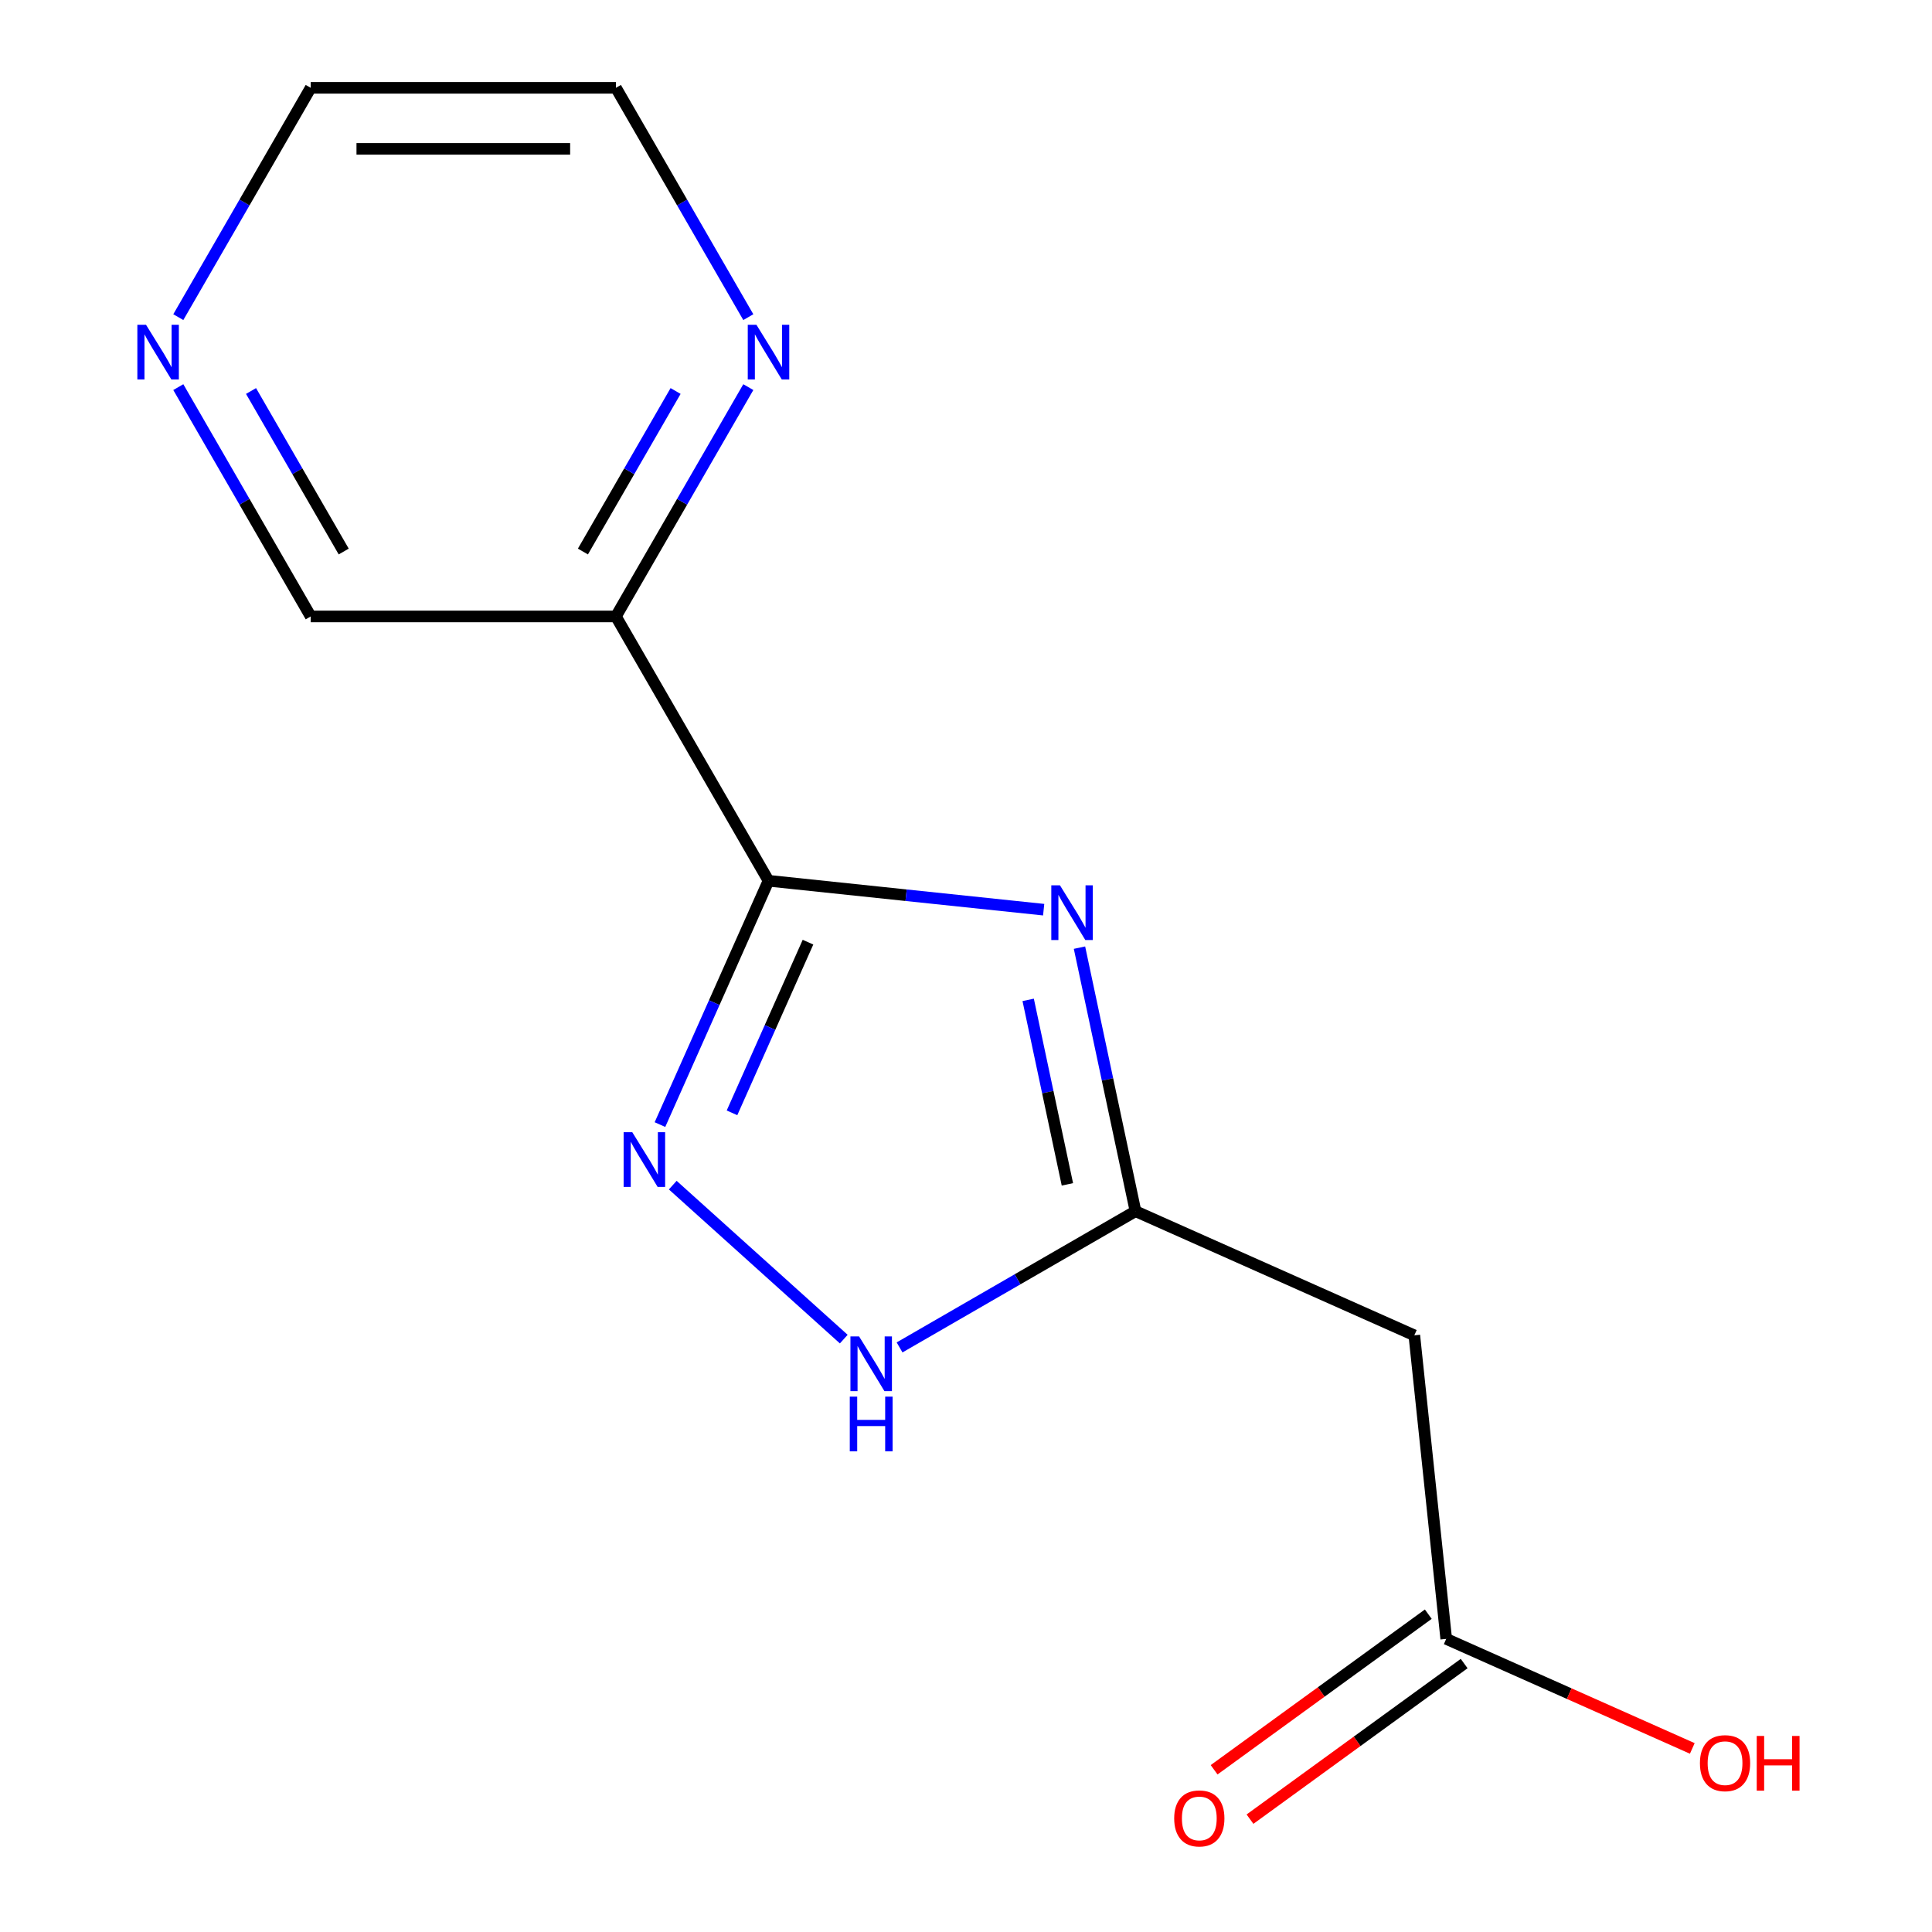 <?xml version='1.0' encoding='iso-8859-1'?>
<svg version='1.1' baseProfile='full'
              xmlns='http://www.w3.org/2000/svg'
                      xmlns:rdkit='http://www.rdkit.org/xml'
                      xmlns:xlink='http://www.w3.org/1999/xlink'
                  xml:space='preserve'
width='1000px' height='1000px' viewBox='0 0 1000 1000'>
<!-- END OF HEADER -->
<rect style='opacity:1.0;fill:#FFFFFF;stroke:none' width='1000' height='1000' x='0' y='0'> </rect>
<path class='bond-0' d='M 397.782,455.881 L 468.992,463.365' style='fill:none;fill-rule:evenodd;stroke:#000000;stroke-width:6px;stroke-linecap:butt;stroke-linejoin:miter;stroke-opacity:1' />
<path class='bond-0' d='M 468.992,463.365 L 540.201,470.85' style='fill:none;fill-rule:evenodd;stroke:#0000FF;stroke-width:6px;stroke-linecap:butt;stroke-linejoin:miter;stroke-opacity:1' />
<path class='bond-1' d='M 397.782,455.881 L 369.687,518.984' style='fill:none;fill-rule:evenodd;stroke:#000000;stroke-width:6px;stroke-linecap:butt;stroke-linejoin:miter;stroke-opacity:1' />
<path class='bond-1' d='M 369.687,518.984 L 341.592,582.087' style='fill:none;fill-rule:evenodd;stroke:#0000FF;stroke-width:6px;stroke-linecap:butt;stroke-linejoin:miter;stroke-opacity:1' />
<path class='bond-1' d='M 418.217,487.663 L 398.55,531.835' style='fill:none;fill-rule:evenodd;stroke:#000000;stroke-width:6px;stroke-linecap:butt;stroke-linejoin:miter;stroke-opacity:1' />
<path class='bond-1' d='M 398.55,531.835 L 378.883,576.007' style='fill:none;fill-rule:evenodd;stroke:#0000FF;stroke-width:6px;stroke-linecap:butt;stroke-linejoin:miter;stroke-opacity:1' />
<path class='bond-4' d='M 397.782,455.881 L 318.796,319.072' style='fill:none;fill-rule:evenodd;stroke:#000000;stroke-width:6px;stroke-linecap:butt;stroke-linejoin:miter;stroke-opacity:1' />
<path class='bond-2' d='M 558.739,490.503 L 573.237,558.709' style='fill:none;fill-rule:evenodd;stroke:#0000FF;stroke-width:6px;stroke-linecap:butt;stroke-linejoin:miter;stroke-opacity:1' />
<path class='bond-2' d='M 573.237,558.709 L 587.735,626.915' style='fill:none;fill-rule:evenodd;stroke:#000000;stroke-width:6px;stroke-linecap:butt;stroke-linejoin:miter;stroke-opacity:1' />
<path class='bond-2' d='M 532.184,517.534 L 542.333,565.278' style='fill:none;fill-rule:evenodd;stroke:#0000FF;stroke-width:6px;stroke-linecap:butt;stroke-linejoin:miter;stroke-opacity:1' />
<path class='bond-2' d='M 542.333,565.278 L 552.481,613.022' style='fill:none;fill-rule:evenodd;stroke:#000000;stroke-width:6px;stroke-linecap:butt;stroke-linejoin:miter;stroke-opacity:1' />
<path class='bond-3' d='M 348.218,613.423 L 436.731,693.12' style='fill:none;fill-rule:evenodd;stroke:#0000FF;stroke-width:6px;stroke-linecap:butt;stroke-linejoin:miter;stroke-opacity:1' />
<path class='bond-5' d='M 587.735,626.915 L 732.05,691.168' style='fill:none;fill-rule:evenodd;stroke:#000000;stroke-width:6px;stroke-linecap:butt;stroke-linejoin:miter;stroke-opacity:1' />
<path class='bond-14' d='M 587.735,626.915 L 526.675,662.167' style='fill:none;fill-rule:evenodd;stroke:#000000;stroke-width:6px;stroke-linecap:butt;stroke-linejoin:miter;stroke-opacity:1' />
<path class='bond-14' d='M 526.675,662.167 L 465.615,697.42' style='fill:none;fill-rule:evenodd;stroke:#0000FF;stroke-width:6px;stroke-linecap:butt;stroke-linejoin:miter;stroke-opacity:1' />
<path class='bond-7' d='M 318.796,319.072 L 353.061,259.722' style='fill:none;fill-rule:evenodd;stroke:#000000;stroke-width:6px;stroke-linecap:butt;stroke-linejoin:miter;stroke-opacity:1' />
<path class='bond-7' d='M 353.061,259.722 L 387.327,200.373' style='fill:none;fill-rule:evenodd;stroke:#0000FF;stroke-width:6px;stroke-linecap:butt;stroke-linejoin:miter;stroke-opacity:1' />
<path class='bond-7' d='M 301.714,285.47 L 325.7,243.925' style='fill:none;fill-rule:evenodd;stroke:#000000;stroke-width:6px;stroke-linecap:butt;stroke-linejoin:miter;stroke-opacity:1' />
<path class='bond-7' d='M 325.7,243.925 L 349.685,202.38' style='fill:none;fill-rule:evenodd;stroke:#0000FF;stroke-width:6px;stroke-linecap:butt;stroke-linejoin:miter;stroke-opacity:1' />
<path class='bond-10' d='M 318.796,319.072 L 160.823,319.072' style='fill:none;fill-rule:evenodd;stroke:#000000;stroke-width:6px;stroke-linecap:butt;stroke-linejoin:miter;stroke-opacity:1' />
<path class='bond-6' d='M 732.05,691.168 L 748.563,848.276' style='fill:none;fill-rule:evenodd;stroke:#000000;stroke-width:6px;stroke-linecap:butt;stroke-linejoin:miter;stroke-opacity:1' />
<path class='bond-9' d='M 739.277,835.496 L 683.851,875.766' style='fill:none;fill-rule:evenodd;stroke:#000000;stroke-width:6px;stroke-linecap:butt;stroke-linejoin:miter;stroke-opacity:1' />
<path class='bond-9' d='M 683.851,875.766 L 628.424,916.035' style='fill:none;fill-rule:evenodd;stroke:#FF0000;stroke-width:6px;stroke-linecap:butt;stroke-linejoin:miter;stroke-opacity:1' />
<path class='bond-9' d='M 757.848,861.056 L 702.421,901.326' style='fill:none;fill-rule:evenodd;stroke:#000000;stroke-width:6px;stroke-linecap:butt;stroke-linejoin:miter;stroke-opacity:1' />
<path class='bond-9' d='M 702.421,901.326 L 646.995,941.596' style='fill:none;fill-rule:evenodd;stroke:#FF0000;stroke-width:6px;stroke-linecap:butt;stroke-linejoin:miter;stroke-opacity:1' />
<path class='bond-11' d='M 748.563,848.276 L 812.246,876.629' style='fill:none;fill-rule:evenodd;stroke:#000000;stroke-width:6px;stroke-linecap:butt;stroke-linejoin:miter;stroke-opacity:1' />
<path class='bond-11' d='M 812.246,876.629 L 875.929,904.983' style='fill:none;fill-rule:evenodd;stroke:#FF0000;stroke-width:6px;stroke-linecap:butt;stroke-linejoin:miter;stroke-opacity:1' />
<path class='bond-12' d='M 387.327,164.154 L 353.061,104.804' style='fill:none;fill-rule:evenodd;stroke:#0000FF;stroke-width:6px;stroke-linecap:butt;stroke-linejoin:miter;stroke-opacity:1' />
<path class='bond-12' d='M 353.061,104.804 L 318.796,45.455' style='fill:none;fill-rule:evenodd;stroke:#000000;stroke-width:6px;stroke-linecap:butt;stroke-linejoin:miter;stroke-opacity:1' />
<path class='bond-8' d='M 92.291,200.373 L 126.557,259.722' style='fill:none;fill-rule:evenodd;stroke:#0000FF;stroke-width:6px;stroke-linecap:butt;stroke-linejoin:miter;stroke-opacity:1' />
<path class='bond-8' d='M 126.557,259.722 L 160.823,319.072' style='fill:none;fill-rule:evenodd;stroke:#000000;stroke-width:6px;stroke-linecap:butt;stroke-linejoin:miter;stroke-opacity:1' />
<path class='bond-8' d='M 129.933,202.38 L 153.919,243.925' style='fill:none;fill-rule:evenodd;stroke:#0000FF;stroke-width:6px;stroke-linecap:butt;stroke-linejoin:miter;stroke-opacity:1' />
<path class='bond-8' d='M 153.919,243.925 L 177.905,285.47' style='fill:none;fill-rule:evenodd;stroke:#000000;stroke-width:6px;stroke-linecap:butt;stroke-linejoin:miter;stroke-opacity:1' />
<path class='bond-15' d='M 92.291,164.154 L 126.557,104.804' style='fill:none;fill-rule:evenodd;stroke:#0000FF;stroke-width:6px;stroke-linecap:butt;stroke-linejoin:miter;stroke-opacity:1' />
<path class='bond-15' d='M 126.557,104.804 L 160.823,45.455' style='fill:none;fill-rule:evenodd;stroke:#000000;stroke-width:6px;stroke-linecap:butt;stroke-linejoin:miter;stroke-opacity:1' />
<path class='bond-13' d='M 318.796,45.455 L 160.823,45.455' style='fill:none;fill-rule:evenodd;stroke:#000000;stroke-width:6px;stroke-linecap:butt;stroke-linejoin:miter;stroke-opacity:1' />
<path class='bond-13' d='M 295.1,77.049 L 184.519,77.049' style='fill:none;fill-rule:evenodd;stroke:#000000;stroke-width:6px;stroke-linecap:butt;stroke-linejoin:miter;stroke-opacity:1' />
<path  class='atom-1' d='M 548.63 458.234
L 557.91 473.234
Q 558.83 474.714, 560.31 477.394
Q 561.79 480.074, 561.87 480.234
L 561.87 458.234
L 565.63 458.234
L 565.63 486.554
L 561.75 486.554
L 551.79 470.154
Q 550.63 468.234, 549.39 466.034
Q 548.19 463.834, 547.83 463.154
L 547.83 486.554
L 544.15 486.554
L 544.15 458.234
L 548.63 458.234
' fill='#0000FF'/>
<path  class='atom-2' d='M 327.269 586.037
L 336.549 601.037
Q 337.469 602.517, 338.949 605.197
Q 340.429 607.877, 340.509 608.037
L 340.509 586.037
L 344.269 586.037
L 344.269 614.357
L 340.389 614.357
L 330.429 597.957
Q 329.269 596.037, 328.029 593.837
Q 326.829 591.637, 326.469 590.957
L 326.469 614.357
L 322.789 614.357
L 322.789 586.037
L 327.269 586.037
' fill='#0000FF'/>
<path  class='atom-4' d='M 444.666 691.741
L 453.946 706.741
Q 454.866 708.221, 456.346 710.901
Q 457.826 713.581, 457.906 713.741
L 457.906 691.741
L 461.666 691.741
L 461.666 720.061
L 457.786 720.061
L 447.826 703.661
Q 446.666 701.741, 445.426 699.541
Q 444.226 697.341, 443.866 696.661
L 443.866 720.061
L 440.186 720.061
L 440.186 691.741
L 444.666 691.741
' fill='#0000FF'/>
<path  class='atom-4' d='M 439.846 722.893
L 443.686 722.893
L 443.686 734.933
L 458.166 734.933
L 458.166 722.893
L 462.006 722.893
L 462.006 751.213
L 458.166 751.213
L 458.166 738.133
L 443.686 738.133
L 443.686 751.213
L 439.846 751.213
L 439.846 722.893
' fill='#0000FF'/>
<path  class='atom-8' d='M 391.522 168.103
L 400.802 183.103
Q 401.722 184.583, 403.202 187.263
Q 404.682 189.943, 404.762 190.103
L 404.762 168.103
L 408.522 168.103
L 408.522 196.423
L 404.642 196.423
L 394.682 180.023
Q 393.522 178.103, 392.282 175.903
Q 391.082 173.703, 390.722 173.023
L 390.722 196.423
L 387.042 196.423
L 387.042 168.103
L 391.522 168.103
' fill='#0000FF'/>
<path  class='atom-9' d='M 75.576 168.103
L 84.856 183.103
Q 85.776 184.583, 87.256 187.263
Q 88.736 189.943, 88.816 190.103
L 88.816 168.103
L 92.576 168.103
L 92.576 196.423
L 88.696 196.423
L 78.736 180.023
Q 77.576 178.103, 76.336 175.903
Q 75.136 173.703, 74.776 173.023
L 74.776 196.423
L 71.096 196.423
L 71.096 168.103
L 75.576 168.103
' fill='#0000FF'/>
<path  class='atom-10' d='M 607.76 941.21
Q 607.76 934.41, 611.12 930.61
Q 614.48 926.81, 620.76 926.81
Q 627.04 926.81, 630.4 930.61
Q 633.76 934.41, 633.76 941.21
Q 633.76 948.09, 630.36 952.01
Q 626.96 955.89, 620.76 955.89
Q 614.52 955.89, 611.12 952.01
Q 607.76 948.13, 607.76 941.21
M 620.76 952.69
Q 625.08 952.69, 627.4 949.81
Q 629.76 946.89, 629.76 941.21
Q 629.76 935.65, 627.4 932.85
Q 625.08 930.01, 620.76 930.01
Q 616.44 930.01, 614.08 932.81
Q 611.76 935.61, 611.76 941.21
Q 611.76 946.93, 614.08 949.81
Q 616.44 952.69, 620.76 952.69
' fill='#FF0000'/>
<path  class='atom-12' d='M 879.879 912.609
Q 879.879 905.809, 883.239 902.009
Q 886.599 898.209, 892.879 898.209
Q 899.159 898.209, 902.519 902.009
Q 905.879 905.809, 905.879 912.609
Q 905.879 919.489, 902.479 923.409
Q 899.079 927.289, 892.879 927.289
Q 886.639 927.289, 883.239 923.409
Q 879.879 919.529, 879.879 912.609
M 892.879 924.089
Q 897.199 924.089, 899.519 921.209
Q 901.879 918.289, 901.879 912.609
Q 901.879 907.049, 899.519 904.249
Q 897.199 901.409, 892.879 901.409
Q 888.559 901.409, 886.199 904.209
Q 883.879 907.009, 883.879 912.609
Q 883.879 918.329, 886.199 921.209
Q 888.559 924.089, 892.879 924.089
' fill='#FF0000'/>
<path  class='atom-12' d='M 909.279 898.529
L 913.119 898.529
L 913.119 910.569
L 927.599 910.569
L 927.599 898.529
L 931.439 898.529
L 931.439 926.849
L 927.599 926.849
L 927.599 913.769
L 913.119 913.769
L 913.119 926.849
L 909.279 926.849
L 909.279 898.529
' fill='#FF0000'/>
</svg>
